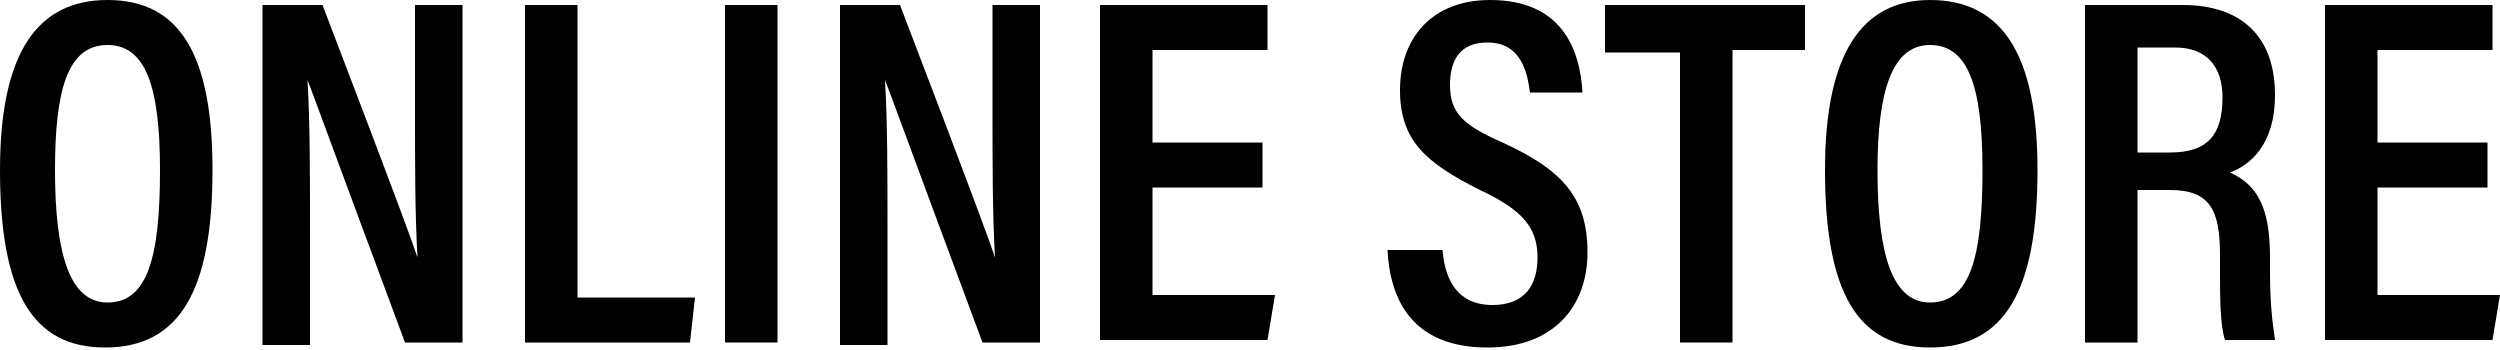 <?xml version="1.0" encoding="utf-8"?>
<!-- Generator: Adobe Illustrator 24.1.0, SVG Export Plug-In . SVG Version: 6.00 Build 0)  -->
<svg version="1.1" id="レイヤー_1" xmlns="http://www.w3.org/2000/svg" xmlns:xlink="http://www.w3.org/1999/xlink" x="0px"
	 y="0px" viewBox="0 0 100 14" style="enable-background:new 0 0 100 14;" xml:space="preserve">
<g>
	<path d="M8.5,6.8c0,4.8-1.3,7.1-4.3,7.1C1.3,13.9,0,11.7,0,6.8C0,2.1,1.5,0,4.3,0C7.2,0,8.5,2.2,8.5,6.8z M2.2,6.8
		c0,3.4,0.6,5.3,2.1,5.3c1.6,0,2.1-1.8,2.1-5.3c0-3.4-0.6-5-2.1-5C2.7,1.8,2.2,3.6,2.2,6.8z"/>
	<path d="M10.5,13.7V0.2h2.4c3.1,8.1,3.6,9.5,3.8,10.1h0c-0.1-1.7-0.1-3.7-0.1-5.9V0.2h1.9v13.5h-2.3c-3.2-8.6-3.7-10-3.9-10.5h0
		c0.1,1.7,0.1,3.7,0.1,6.2v4.4H10.5z"/>
	<path d="M21,0.2h2.1v11.7h4.7l-0.2,1.8H21V0.2z"/>
	<path d="M31.1,0.2v13.5H29V0.2H31.1z"/>
	<path d="M33.6,13.7V0.2H36c3.1,8.1,3.6,9.5,3.8,10.1h0c-0.1-1.7-0.1-3.7-0.1-5.9V0.2h1.9v13.5h-2.3c-3.2-8.6-3.7-10-3.9-10.5h0
		c0.1,1.7,0.1,3.7,0.1,6.2v4.4H33.6z"/>
	<path d="M50.5,7.5h-4.4v4.3H51l-0.3,1.8H44V0.2h6.7v1.8h-4.6v3.7h4.4V7.5z"/>
	<path d="M57.7,10c0.1,1.2,0.6,2.2,2,2.2c1.3,0,1.8-0.8,1.8-1.9c0-1.2-0.6-1.9-2.3-2.7c-2.2-1.1-3.2-2-3.2-4C56,1.5,57.3,0,59.6,0
		c2.9,0,3.6,2,3.7,3.7h-2.1c-0.1-0.7-0.3-2-1.7-2c-1.1,0-1.5,0.7-1.5,1.7c0,1.1,0.5,1.6,2.1,2.3c2.4,1.1,3.4,2.2,3.4,4.4
		c0,2.1-1.3,3.8-4,3.8c-3,0-3.9-1.9-4-3.9H57.7z"/>
	<path d="M67.1,2.1h-2.9V0.2h8v1.8h-2.9v11.7h-2.1V2.1z"/>
	<path d="M81.5,6.8c0,4.8-1.3,7.1-4.3,7.1c-2.9,0-4.2-2.2-4.2-7.1C73,2.1,74.5,0,77.2,0C80.1,0,81.5,2.2,81.5,6.8z M75.1,6.8
		c0,3.4,0.6,5.3,2.1,5.3c1.6,0,2.1-1.8,2.1-5.3c0-3.4-0.6-5-2.1-5C75.7,1.8,75.1,3.6,75.1,6.8z"/>
	<path d="M85.5,7.8v5.9h-2.1V0.2h3.9c2.4,0,3.7,1.3,3.7,3.6c0,2-1,2.8-1.8,3.1c1.1,0.5,1.6,1.4,1.6,3.4v0.5c0,1.4,0.1,2.1,0.2,2.8
		h-2c-0.2-0.6-0.2-1.7-0.2-2.9v-0.5c0-1.8-0.4-2.6-2-2.6H85.5z M85.5,6.1h1.3c1.5,0,2.1-0.7,2.1-2.2c0-1.2-0.6-2-1.9-2h-1.5V6.1z"/>
	<path d="M99.5,7.5h-4.4v4.3h4.9l-0.3,1.8H93V0.2h6.7v1.8h-4.6v3.7h4.4V7.5z"/>
</g>
</svg>
